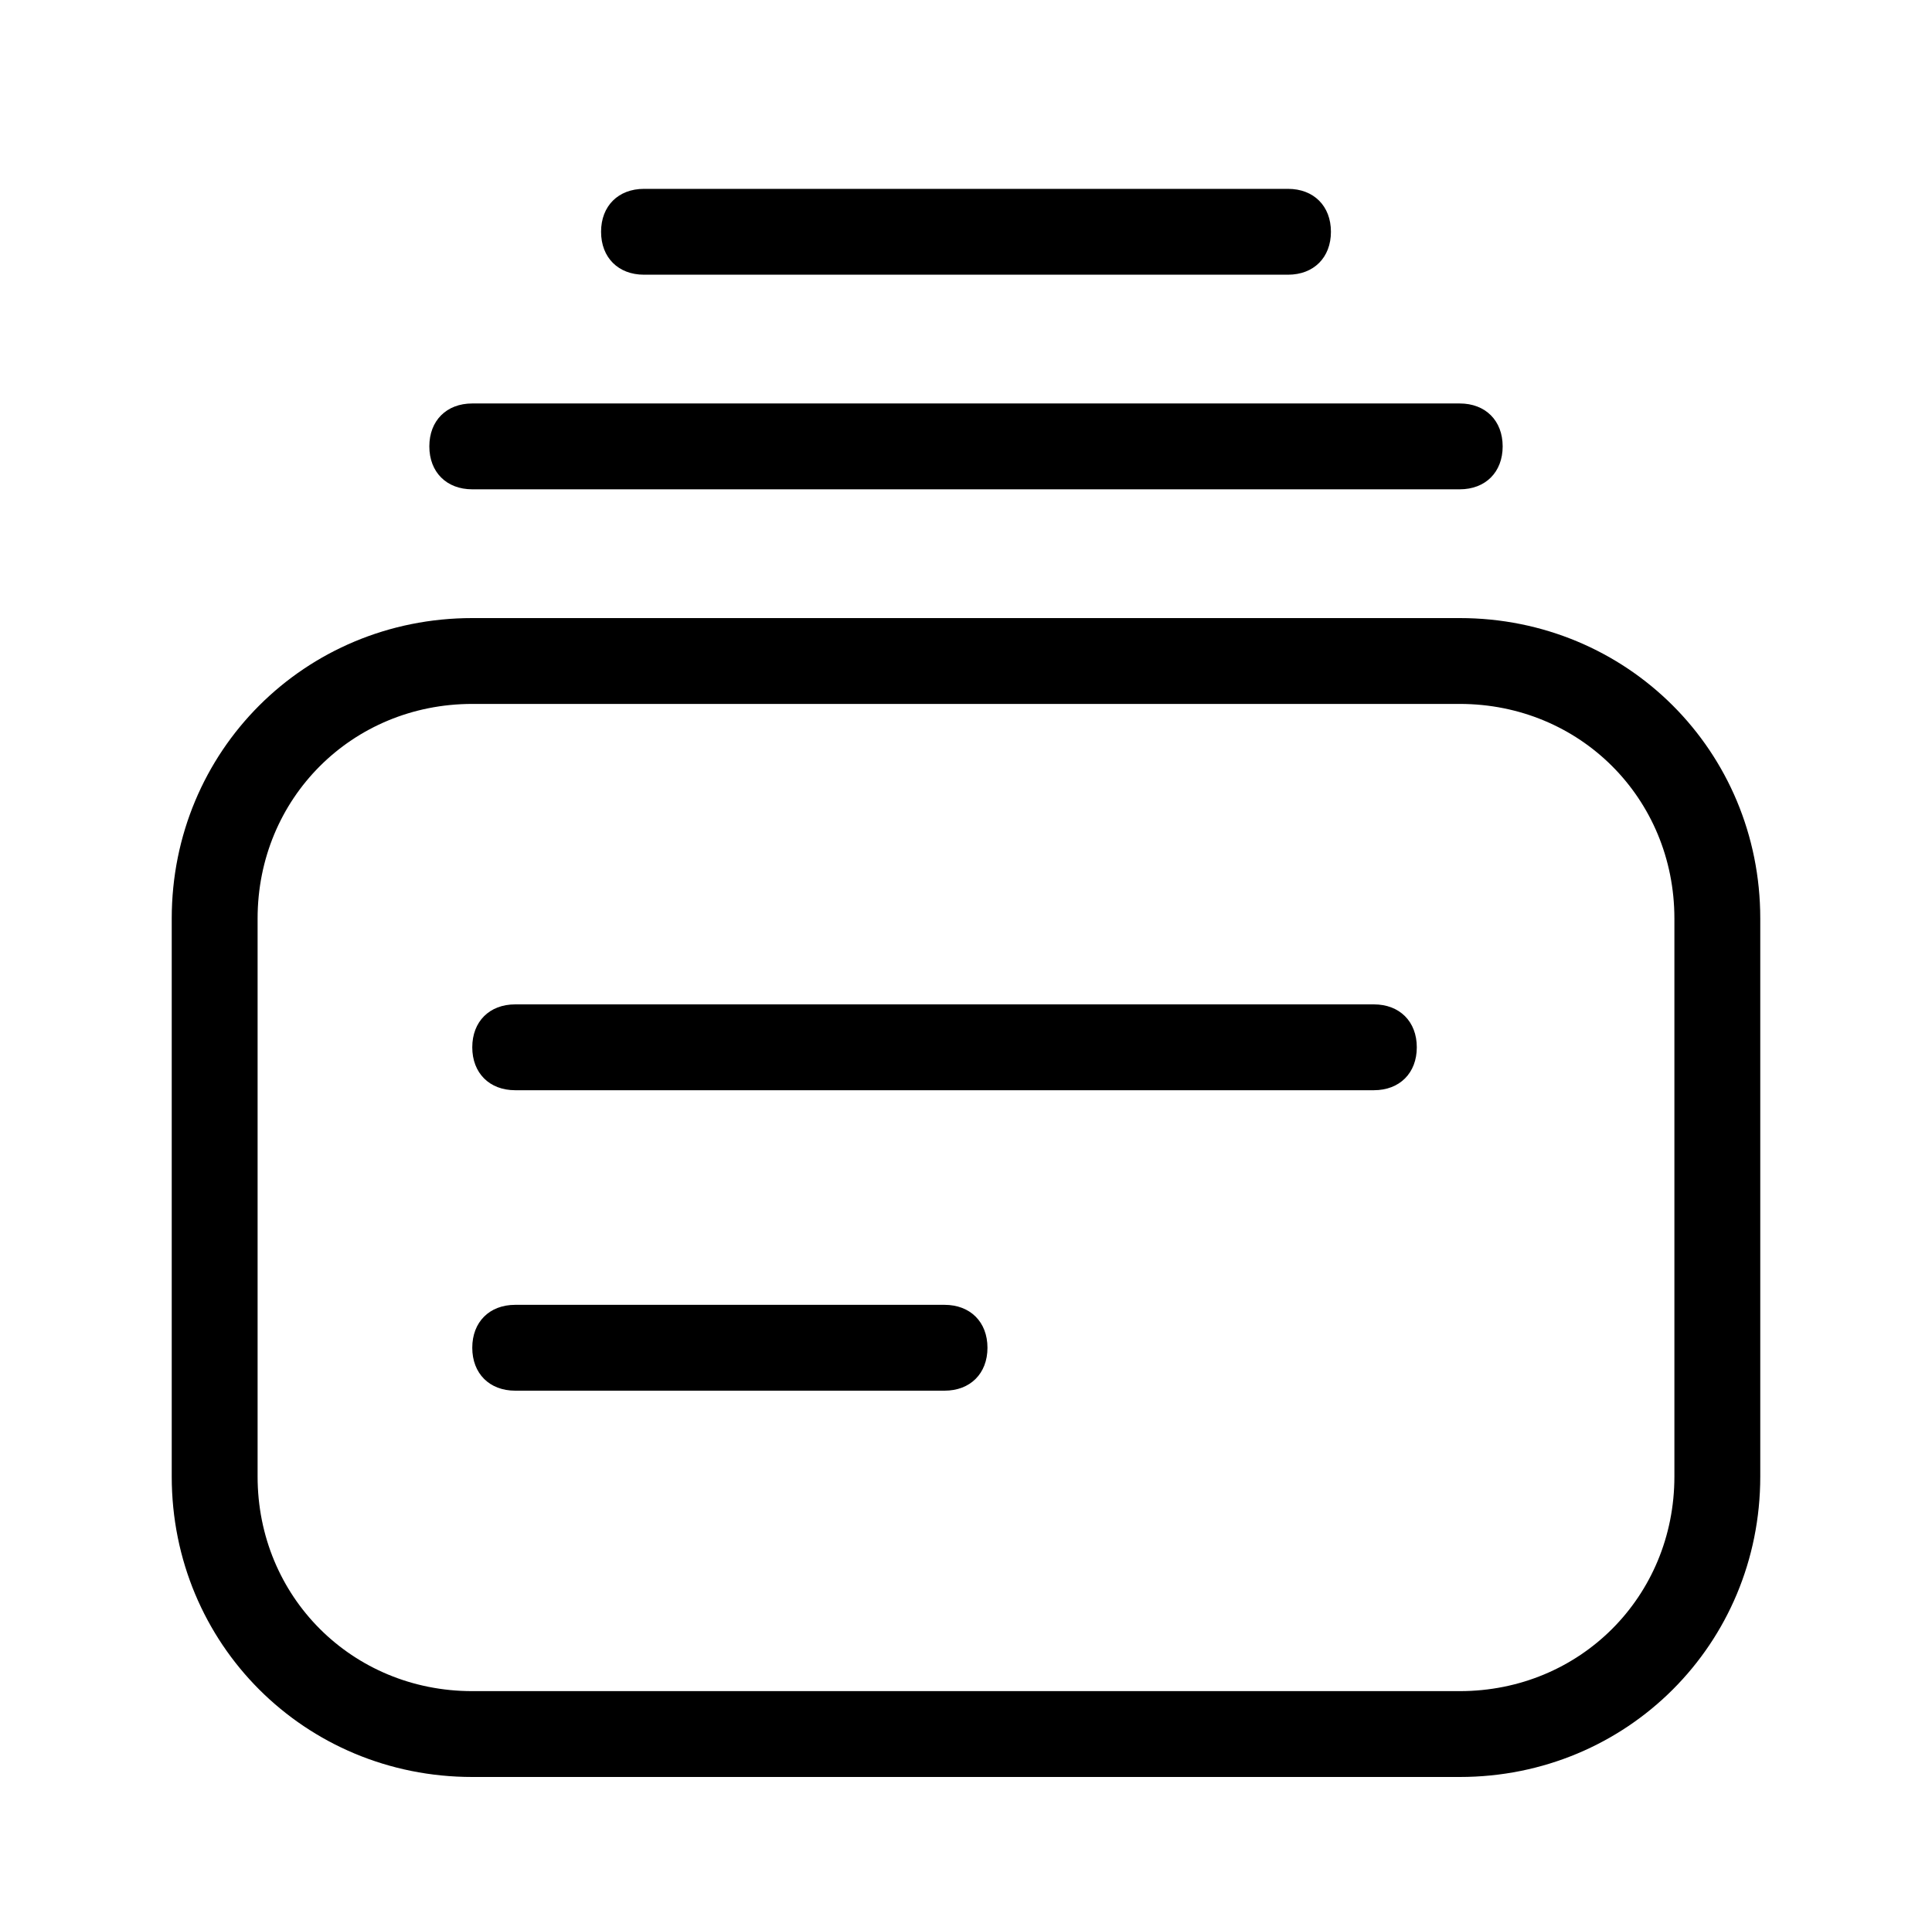 <?xml version="1.0" encoding="UTF-8" standalone="no"?>
<!-- Generator: Adobe Illustrator 21.1.0, SVG Export Plug-In . SVG Version: 6.00 Build 0)  -->

<svg
   xmlns:dc="http://purl.org/dc/elements/1.1/"
   xmlns:cc="http://creativecommons.org/ns#"
   xmlns:rdf="http://www.w3.org/1999/02/22-rdf-syntax-ns#"
   xmlns:svg="http://www.w3.org/2000/svg"
   xmlns="http://www.w3.org/2000/svg"
   xmlns:sodipodi="http://sodipodi.sourceforge.net/DTD/sodipodi-0.dtd"
   xmlns:inkscape="http://www.inkscape.org/namespaces/inkscape"
   version="1.1"
   id="Layer_1"
   x="0px"
   y="0px"
   viewBox="0 0 45 44.8"
   style="enable-background:new 0 0 45 44.8;"
   xml:space="preserve"
   sodipodi:docname="multiple-content.svg"
   inkscape:version="0.92.3 (2405546, 2018-03-11)"><defs
   id="defs27" /><sodipodi:namedview
   pagecolor="#ffffff"
   bordercolor="#666666"
   borderopacity="1"
   objecttolerance="10"
   gridtolerance="10"
   guidetolerance="10"
   inkscape:pageopacity="0"
   inkscape:pageshadow="2"
   inkscape:window-width="2560"
   inkscape:window-height="1017"
   id="namedview25"
   showgrid="false"
   inkscape:lockguides="true"
   inkscape:zoom="10.535714"
   inkscape:cx="4.7504213"
   inkscape:cy="20.4951"
   inkscape:window-x="-8"
   inkscape:window-y="-8"
   inkscape:window-maximized="1"
   inkscape:current-layer="Layer_1" />
<style
   type="text/css"
   id="style2">
	.st0{fill:#3389FF;}
</style>
<g
   id="g6"
   style="fill:#000000">
	<path
   class="st0"
   d="M34,41.4H11c-3.9,0-7-3.1-7-7v-13c0-3.9,3.1-7,7-7h23c3.9,0,7,3.1,7,7v13C41,38.3,37.9,41.4,34,41.4z M11,16.4   c-2.8,0-5,2.2-5,5v13c0,2.8,2.2,5,5,5h23c2.8,0,5-2.2,5-5v-13c0-2.8-2.2-5-5-5H11z"
   id="path4"
   style="fill:#000000" />
</g>
<g
   id="g10"
   style="fill:#000000">
	<path
   class="st0"
   d="M32,25.4H12c-0.6,0-1-0.4-1-1s0.4-1,1-1h20c0.6,0,1,0.4,1,1S32.6,25.4,32,25.4z"
   id="path8"
   style="fill:#000000" />
</g>
<g
   id="g14"
   style="fill:#000000">
	<path
   class="st0"
   d="M22,32.4H12c-0.6,0-1-0.4-1-1s0.4-1,1-1h10c0.6,0,1,0.4,1,1S22.6,32.4,22,32.4z"
   id="path12"
   style="fill:#000000" />
</g>
<g
   id="g18"
   style="fill:#000000">
	<path
   class="st0"
   d="M34,11.4H11c-0.6,0-1-0.4-1-1s0.4-1,1-1h23c0.6,0,1,0.4,1,1S34.6,11.4,34,11.4z"
   id="path16"
   style="fill:#000000" />
</g>
<g
   id="g22"
   style="fill:#000000">
	<path
   class="st0"
   d="M30,6.4H15c-0.6,0-1-0.4-1-1s0.4-1,1-1h15c0.6,0,1,0.4,1,1S30.6,6.4,30,6.4z"
   id="path20"
   style="fill:#000000" />
</g>
</svg>